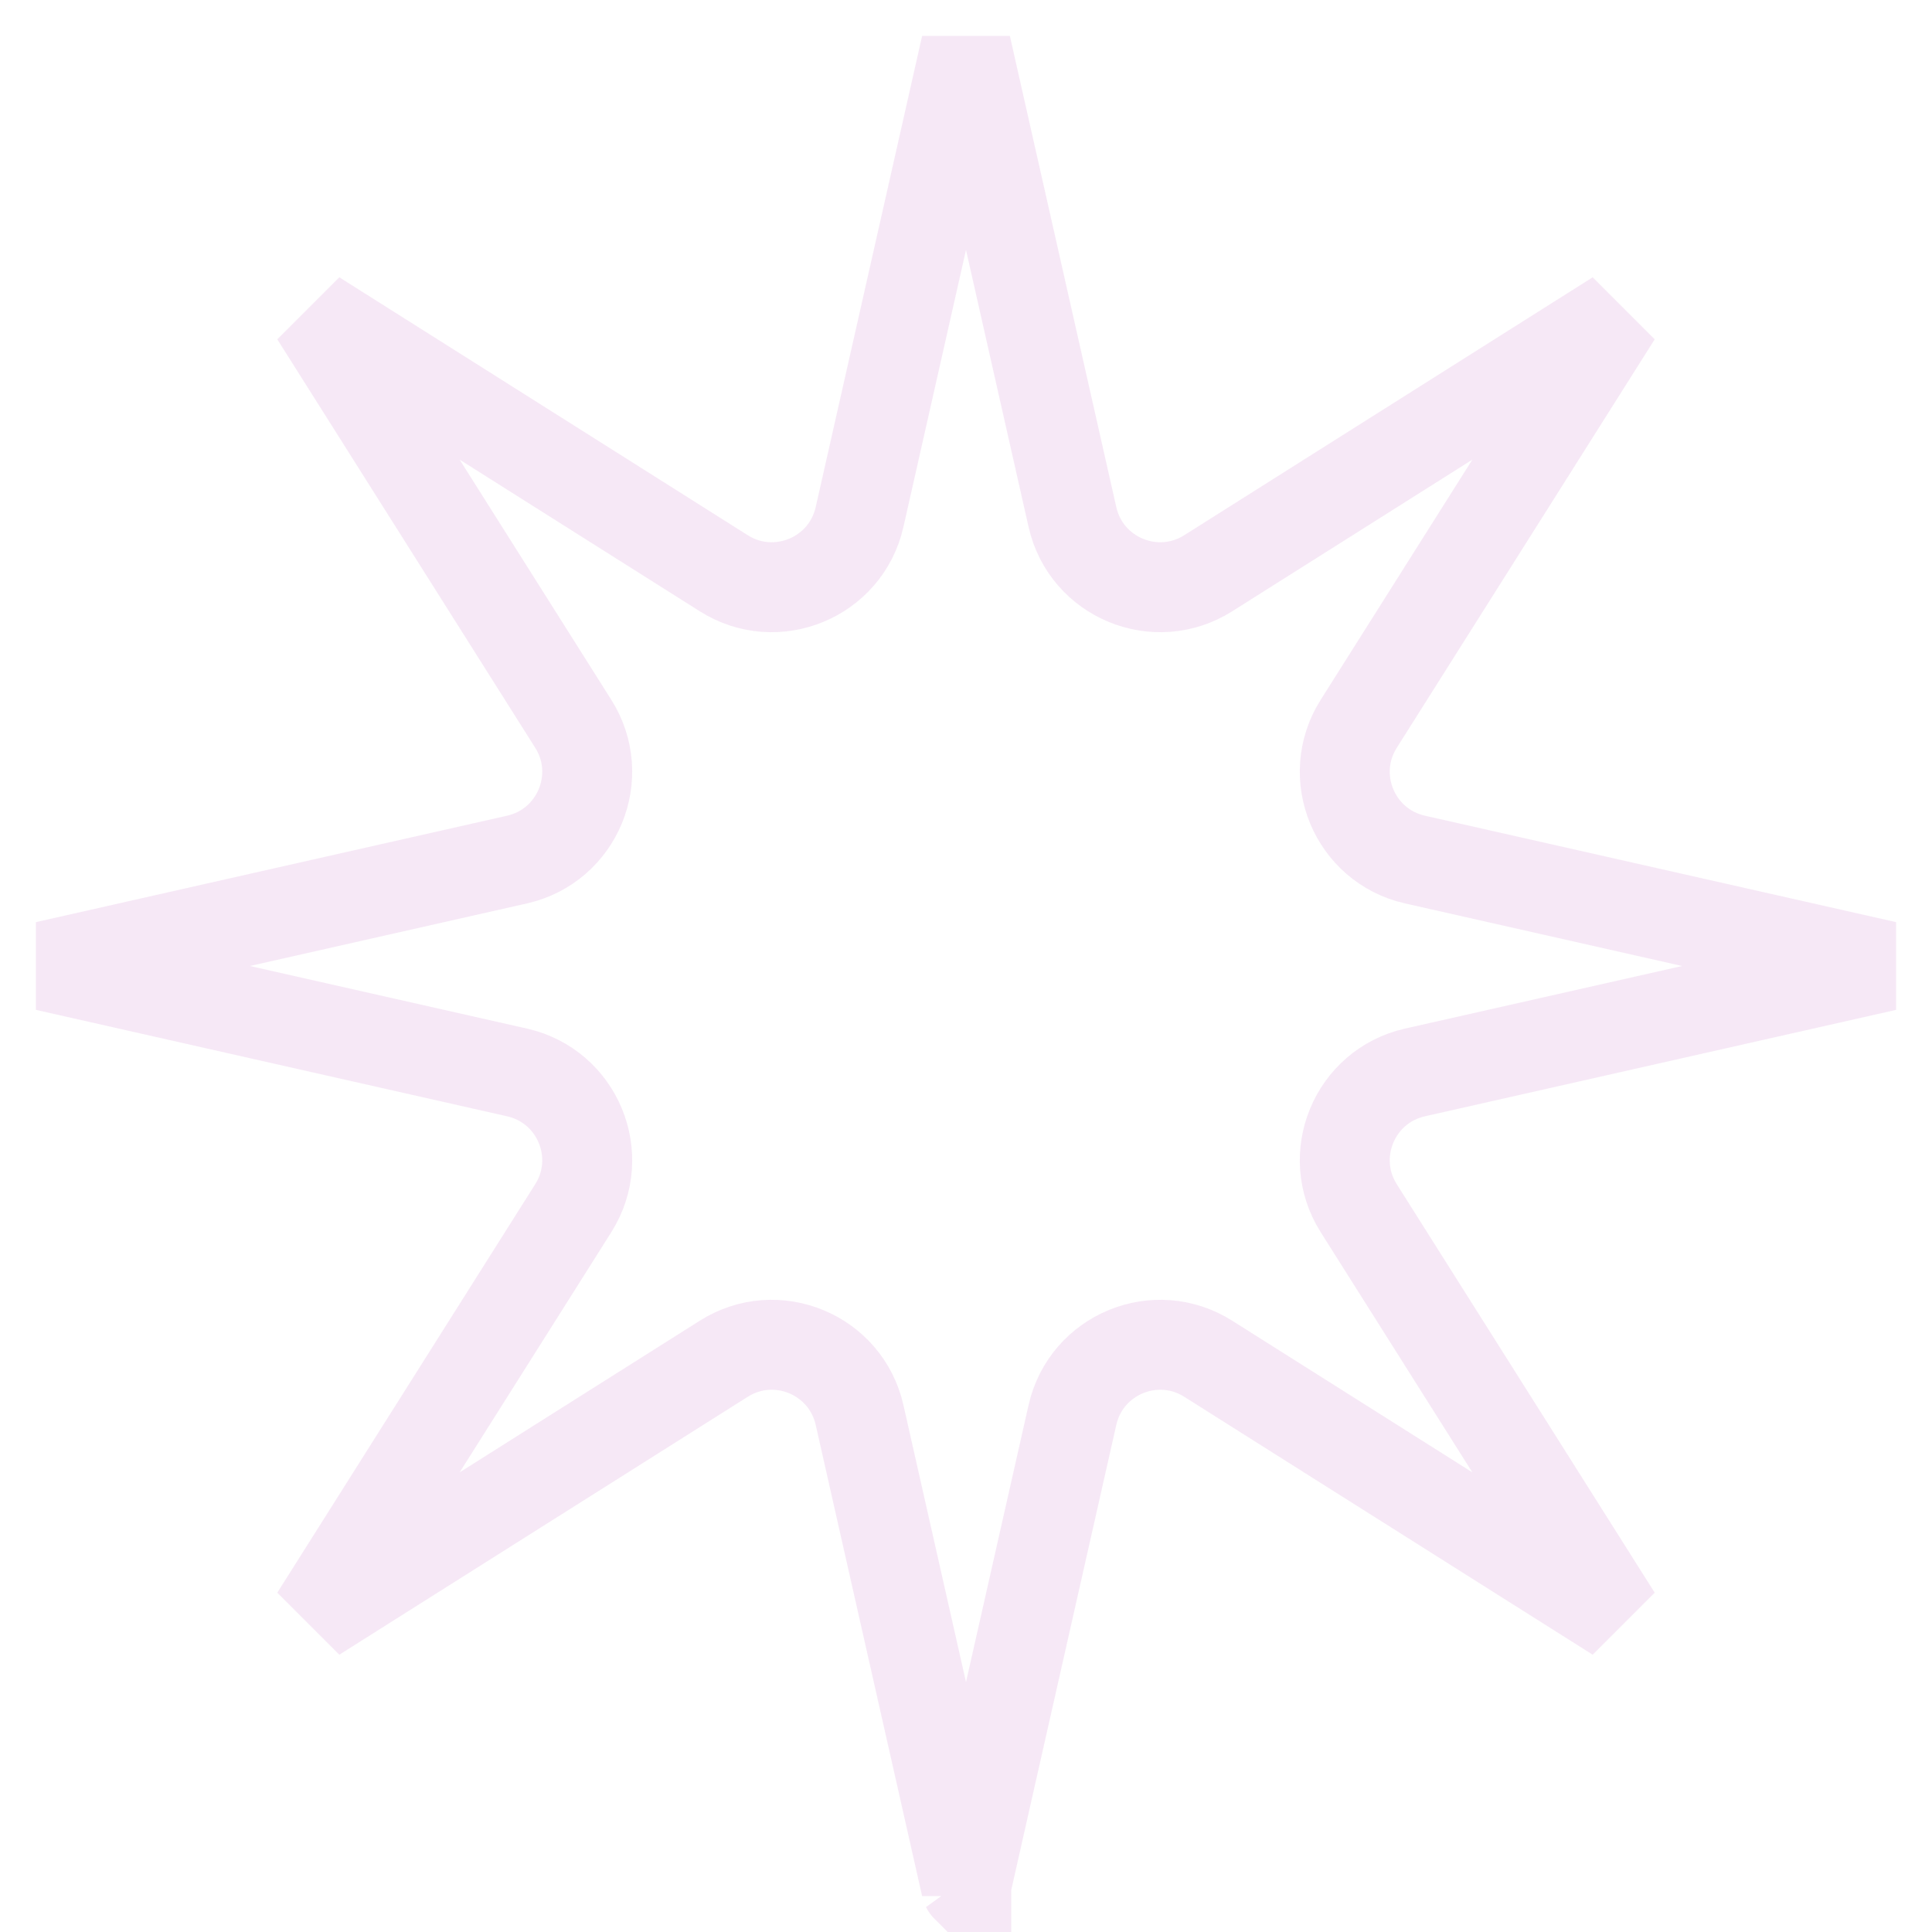 <svg width="2148" height="2148" viewBox="0 0 2148 2148" fill="none" xmlns="http://www.w3.org/2000/svg">
<path d="M1074 50.929L1192.34 574.839C1207.56 642.213 1284.88 674.238 1343.28 637.359L1797.42 350.579L1510.64 804.721C1473.76 863.123 1505.79 940.438 1573.16 955.657L2097.07 1074L1573.16 1192.34C1505.79 1207.56 1473.76 1284.88 1510.64 1343.28L1797.42 1797.42L1343.28 1510.64C1284.88 1473.76 1207.56 1505.79 1192.34 1573.16L1074 2097.07L955.657 1573.16C940.438 1505.79 863.123 1473.76 804.721 1510.64L350.58 1797.42L637.359 1343.28C674.238 1284.88 642.213 1207.56 574.839 1192.34L50.929 1074L574.839 955.657C642.213 940.438 674.238 863.123 637.359 804.721L350.579 350.579L804.721 637.359C863.123 674.238 940.438 642.213 955.657 574.839L1074 50.929ZM1074.27 2097.95L1074.25 2097.93C1074.26 2097.95 1074.27 2097.96 1074.27 2097.96L1074.27 2097.96L1074.27 2097.95Z" stroke="#EED3EF" stroke-opacity="0.5" stroke-width="100"/>
</svg>
